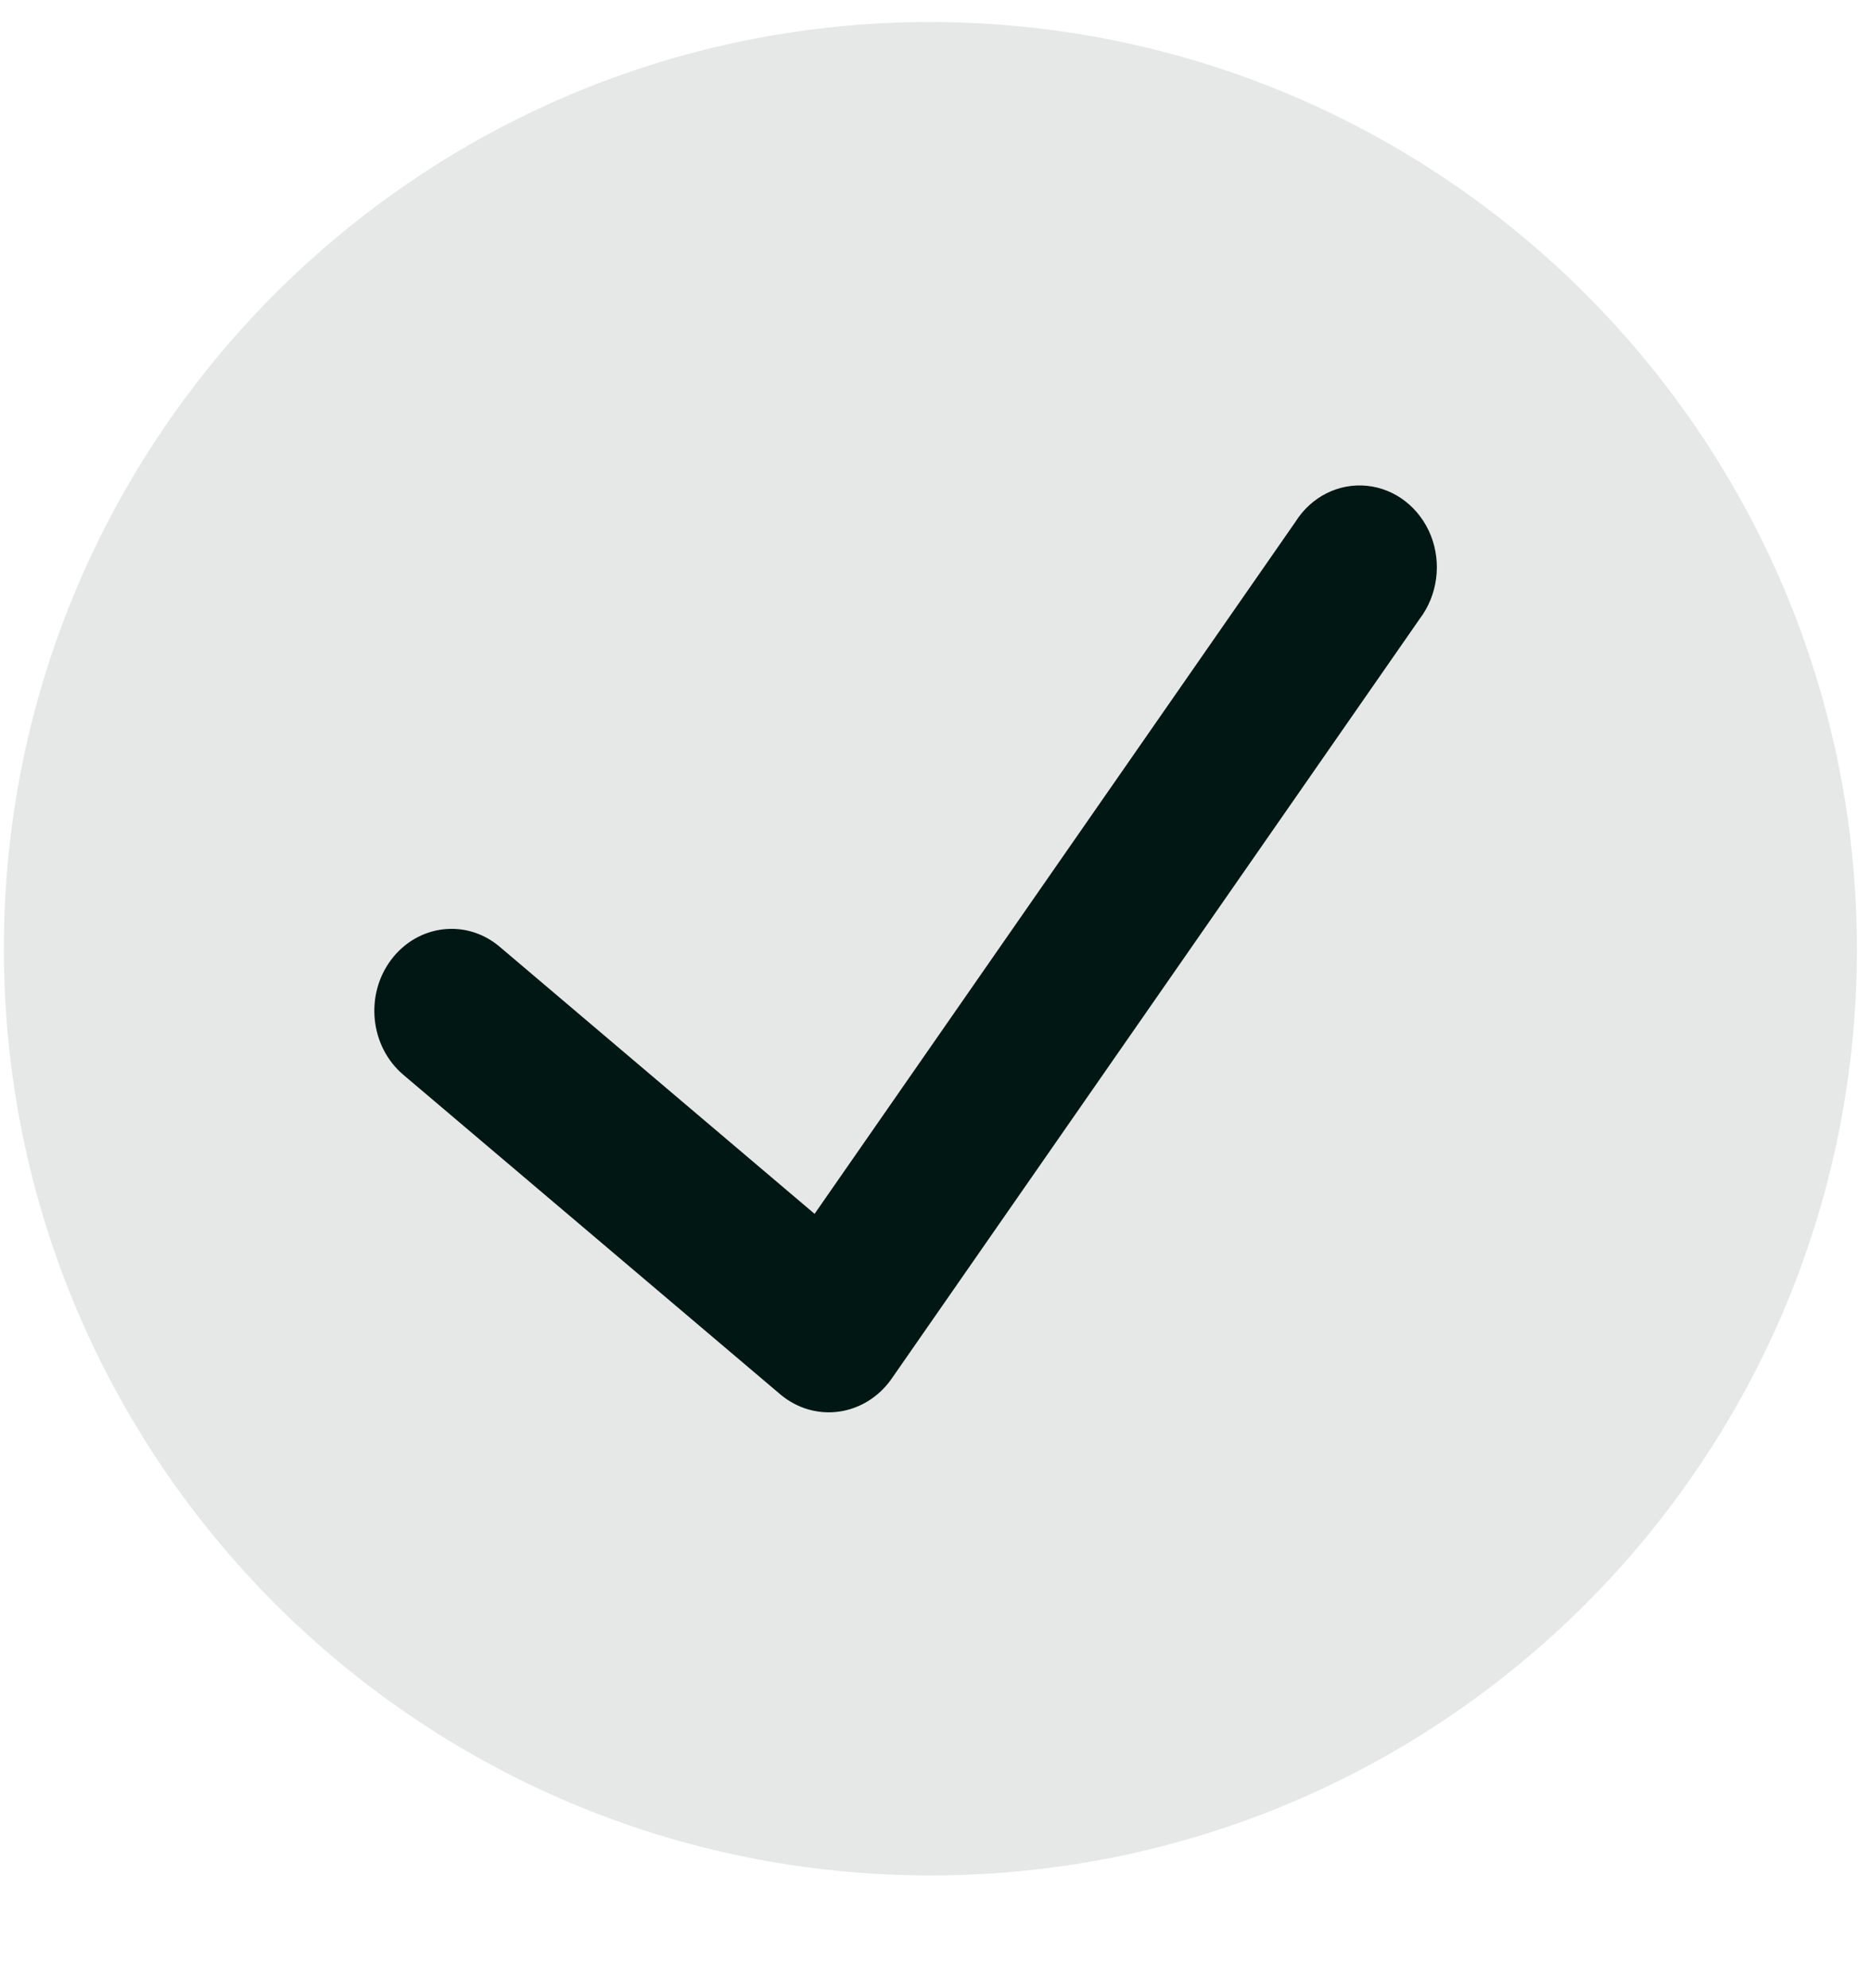 <svg width="16" height="17" viewBox="0 0 16 17" fill="none" xmlns="http://www.w3.org/2000/svg">
<path d="M7.957 0.188C3.581 0.188 0.033 3.736 0.033 8.112C0.033 12.488 3.581 16.036 7.957 16.036C12.333 16.036 15.88 12.488 15.88 8.112C15.875 3.738 12.331 0.194 7.957 0.188Z" fill="#E6E8E8"/>
<path d="M12.141 5.291L7.621 11.794C7.513 11.946 7.352 12.045 7.175 12.07C6.997 12.095 6.818 12.043 6.677 11.926L3.449 9.19C3.164 8.948 3.118 8.507 3.346 8.205C3.574 7.903 3.99 7.854 4.274 8.096L6.966 10.379L11.078 4.462C11.212 4.248 11.447 4.129 11.69 4.154C11.931 4.178 12.141 4.341 12.236 4.579C12.33 4.817 12.293 5.09 12.141 5.291Z" fill="#001713"/>
</svg>
